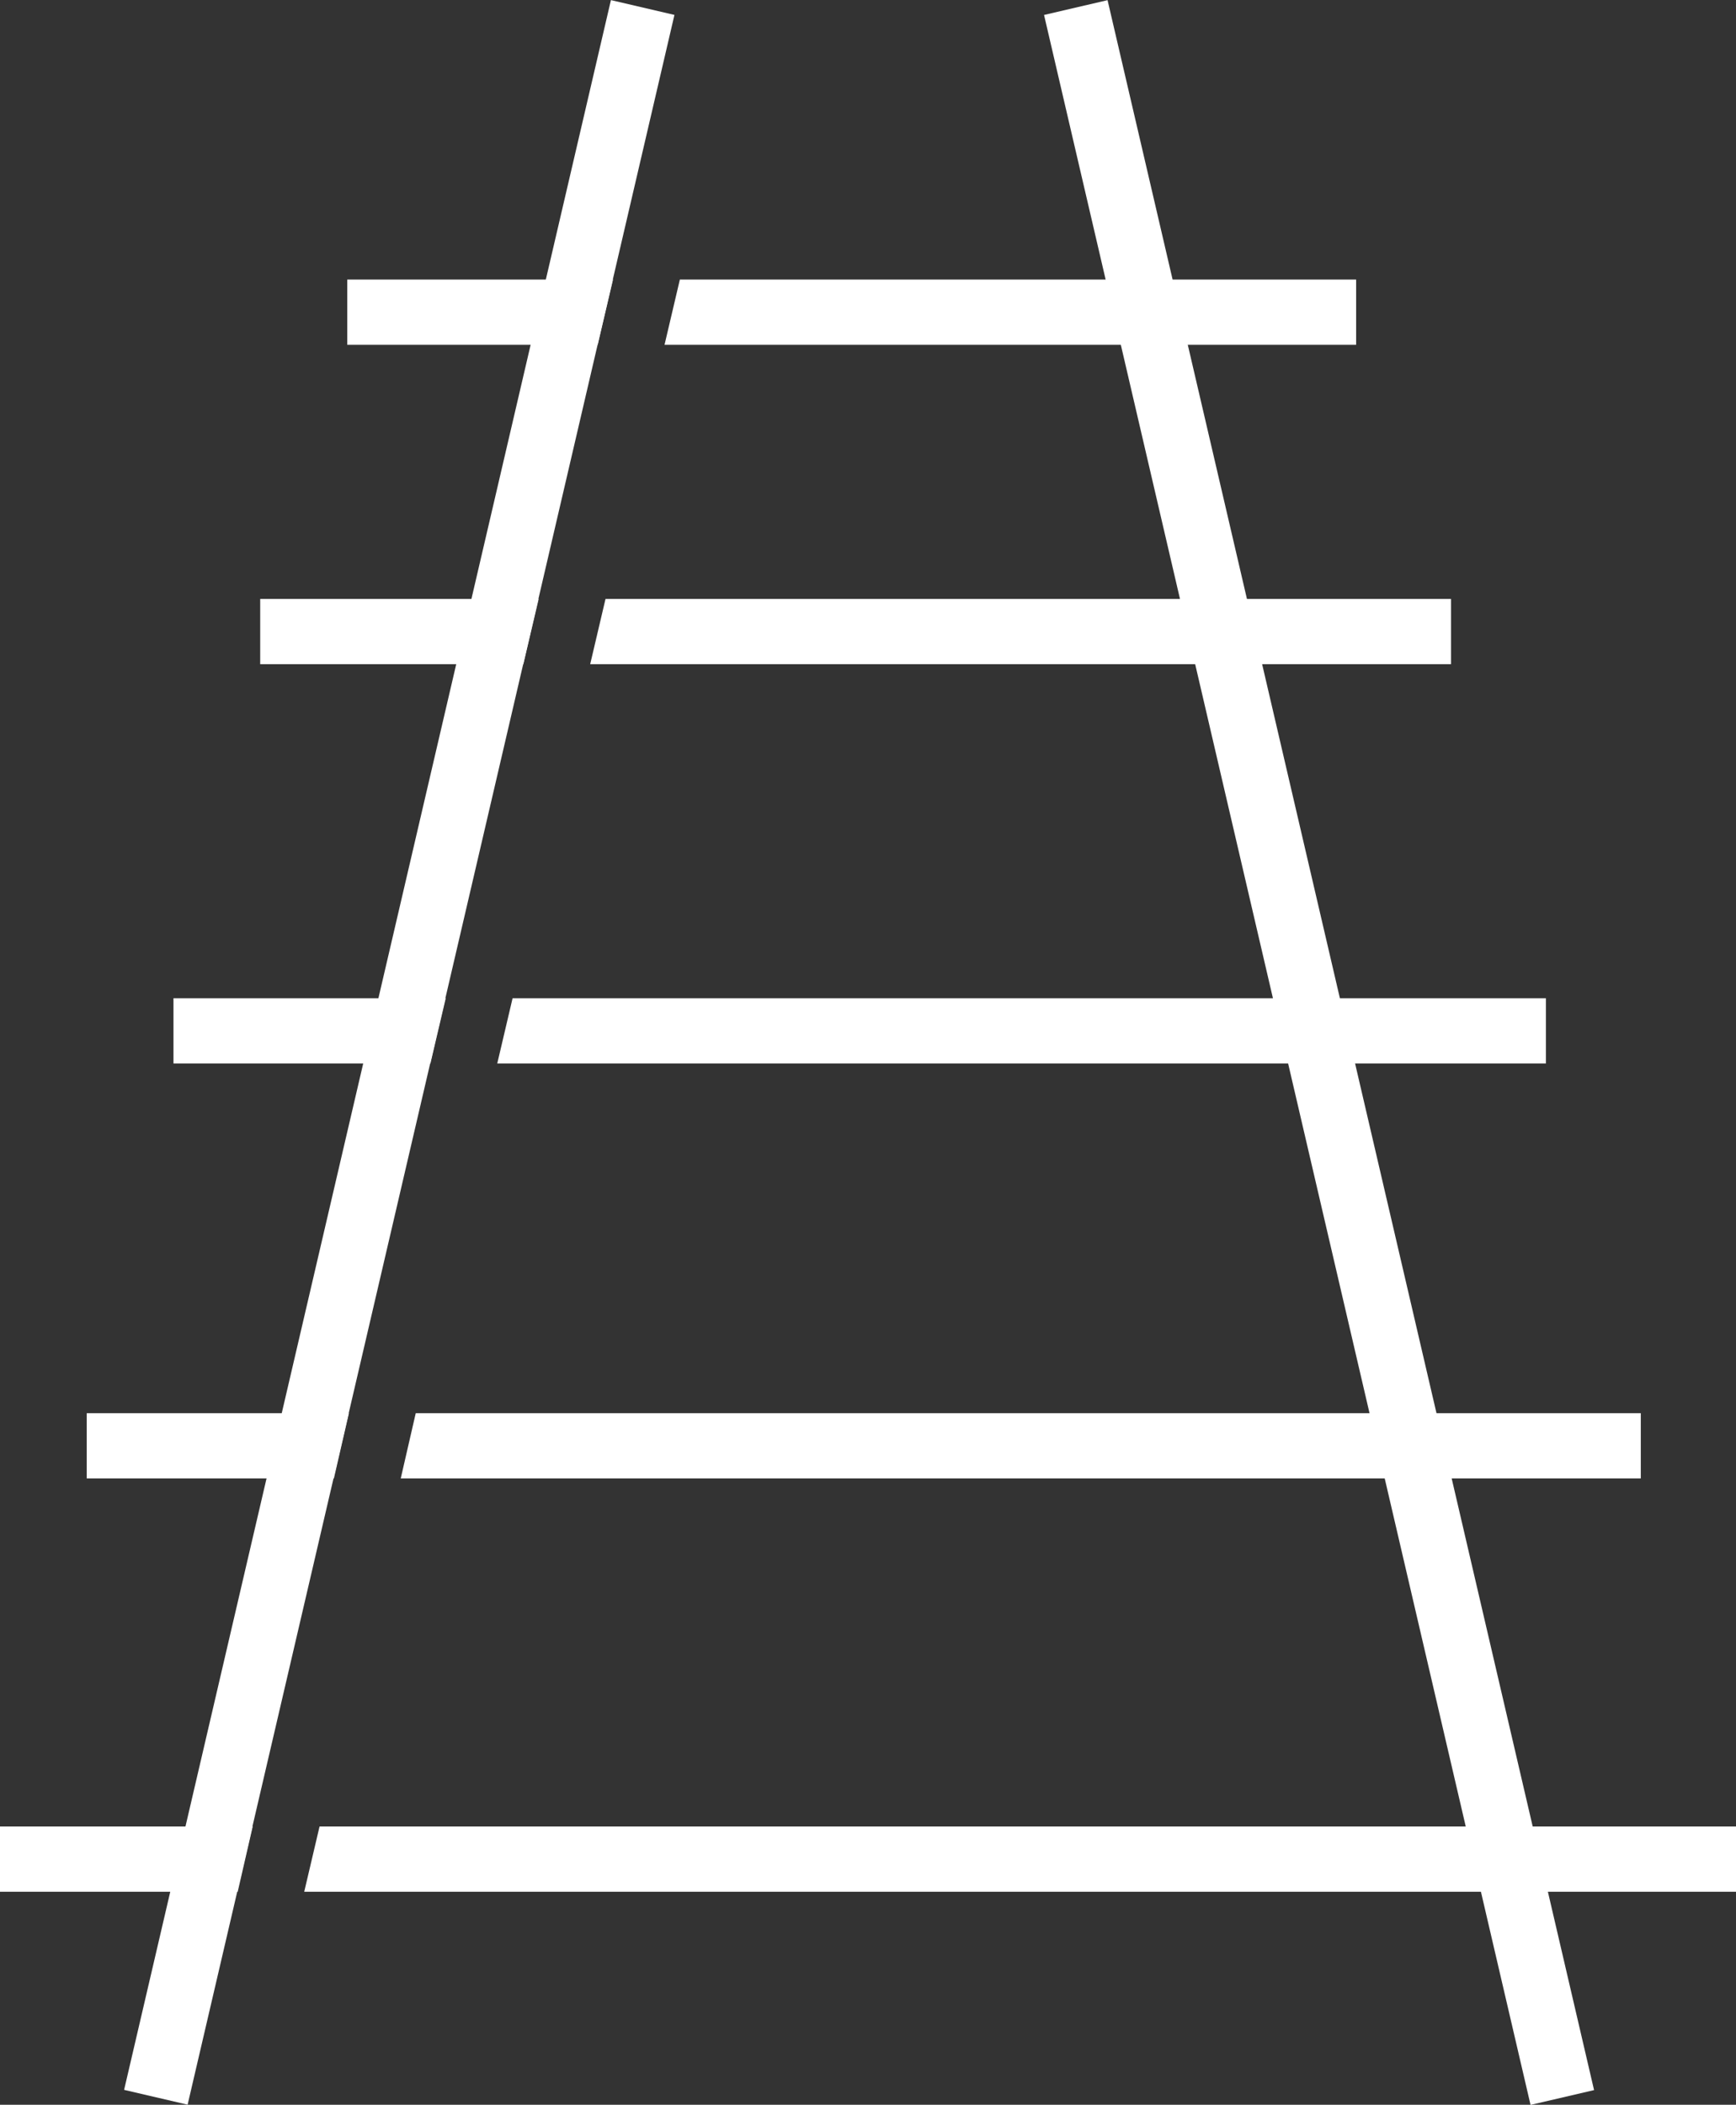 <?xml version="1.0" encoding="UTF-8"?>
<svg id="Layer_2" data-name="Layer 2" xmlns="http://www.w3.org/2000/svg" viewBox="0 0 53.24 64.52">
  <rect x="0" y="0" width="53.24" height="64.52" fill="#333333" stroke="none"/>
  <defs>
    <style>
      .cls-1 {
        fill: #fff;
      }

      .cls-2 {
        fill: none;
        stroke: #fff;
        stroke-miterlimit: 10;
        stroke-width: 2px;
      }
    </style>
  </defs>
  <g id="Layer_1-2" data-name="Layer 1">
    <g>
      <line class="cls-2" x1="4.78" y1="64.29" x2="19.71" y2=".23"/>
      <rect class="cls-1" x="39.45" y="-.63" width="2" height="65.78" transform="translate(-6.26 10.02) rotate(-13.11)"/>
      <g>
        <g>
          <polygon class="cls-1" points="18.8 8.57 18.33 10.57 10.65 10.57 10.65 8.57 18.8 8.57"/>
          <polygon class="cls-1" points="41.59 8.57 41.59 10.57 20.38 10.57 20.85 8.57 41.59 8.57"/>
        </g>
        <g>
          <polygon class="cls-1" points="16.52 18.36 16.05 20.36 7.98 20.36 7.98 18.36 16.52 18.36"/>
          <polygon class="cls-1" points="44.5 18.36 44.5 20.36 18.1 20.36 18.57 18.36 44.5 18.36"/>
        </g>
        <g>
          <polygon class="cls-1" points="13.67 30.6 13.2 32.6 5.32 32.6 5.32 30.6 13.67 30.6"/>
          <polygon class="cls-1" points="47.41 30.6 47.41 32.6 15.25 32.6 15.72 30.6 47.41 30.6"/>
        </g>
        <g>
          <polygon class="cls-1" points="10.7 43.32 10.24 45.32 2.66 45.32 2.66 43.32 10.7 43.32"/>
          <polygon class="cls-1" points="50.32 43.32 50.32 45.32 12.29 45.32 12.75 43.32 50.32 43.32"/>
        </g>
        <g>
          <polygon class="cls-1" points="7.75 55.99 7.29 57.99 0 57.99 0 55.99 7.75 55.99"/>
          <polygon class="cls-1" points="53.24 55.99 53.24 57.99 9.33 57.99 9.8 55.99 53.24 55.99"/>
        </g>
      </g>
    </g>
  </g>
</svg>